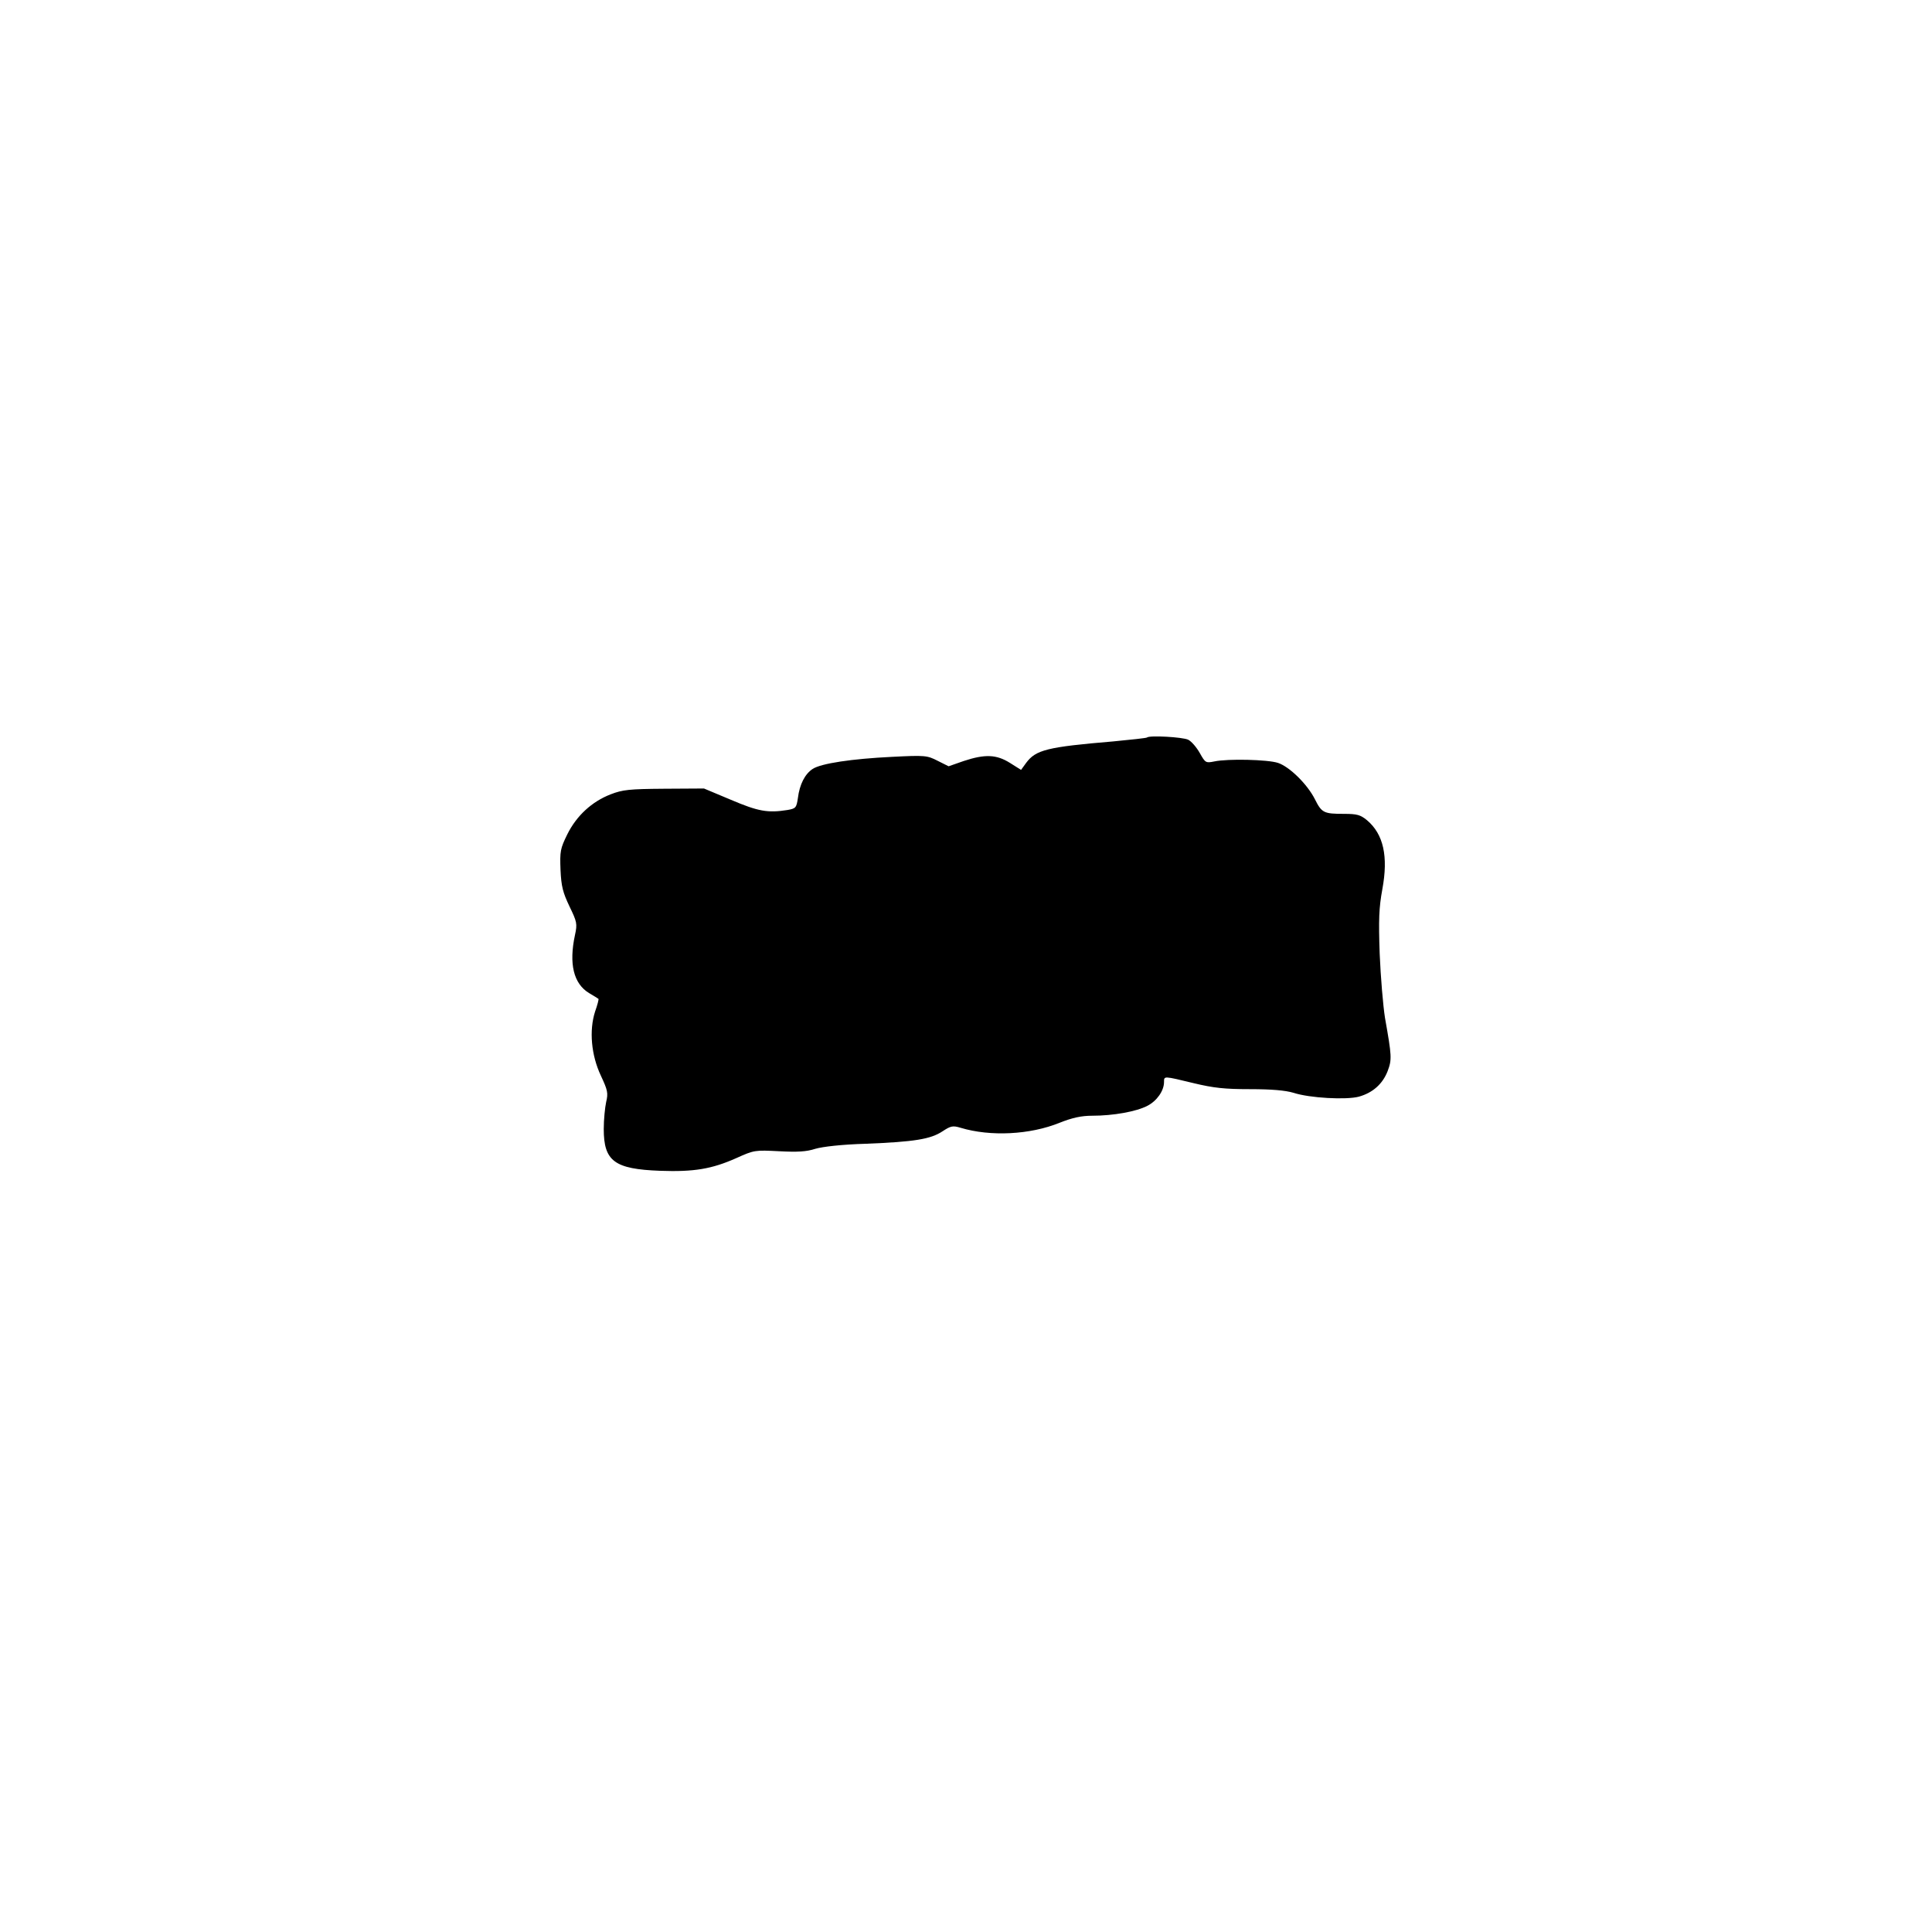 <?xml version="1.0" encoding="UTF-8" standalone="yes"?>
<svg version="1.0" xmlns="http://www.w3.org/2000/svg" width="600pt" height="600pt" viewBox="0 0 800 800" preserveAspectRatio="xMidYMid meet">
  <g transform="translate(0,800) scale(0.1,-0.1)" fill="#000000" stroke="none">
    <path d="M4749 4946 c-2 -2 -65 -9 -139 -16 -274 -23 -321 -35 -361 -89 l-21
-29 -46 29 c-56 35 -103 37 -191 8 l-63 -22 -46 23 c-43 22 -52 23 -189 16
-165 -8 -293 -27 -328 -50 -32 -21 -54 -64 -61 -120 -6 -41 -9 -44 -43 -50
-82 -13 -121 -6 -234 42 l-112 47 -165 -1 c-144 -1 -172 -4 -221 -23 -78 -30
-142 -89 -180 -166 -29 -59 -31 -70 -28 -147 3 -69 10 -94 37 -151 31 -64 33
-72 23 -118 -26 -120 -6 -202 58 -241 20 -12 37 -22 39 -24 2 -1 -4 -25 -14
-53 -25 -78 -16 -180 24 -265 28 -60 31 -72 22 -109 -5 -23 -10 -73 -10 -112
0 -133 44 -166 233 -173 140 -5 214 7 317 53 73 33 77 33 176 28 76 -4 113 -2
150 10 31 9 109 18 210 21 201 8 267 19 316 51 35 23 43 25 76 15 123 -37 287
-29 410 21 53 21 90 29 135 29 86 0 182 17 228 41 39 20 69 62 69 99 0 25 -2
25 122 -5 83 -20 129 -25 234 -25 90 0 146 -5 180 -15 67 -22 219 -30 271 -16
57 16 98 52 119 106 18 48 17 62 -11 220 -8 50 -18 169 -22 265 -5 142 -3 192
11 268 25 136 5 228 -64 286 -27 22 -41 26 -95 26 -83 0 -92 4 -120 60 -31 62
-105 135 -153 151 -42 14 -208 18 -264 6 -35 -7 -37 -6 -60 35 -13 23 -34 48
-48 55 -23 11 -161 19 -171 9z"/>
  </g>
</svg>